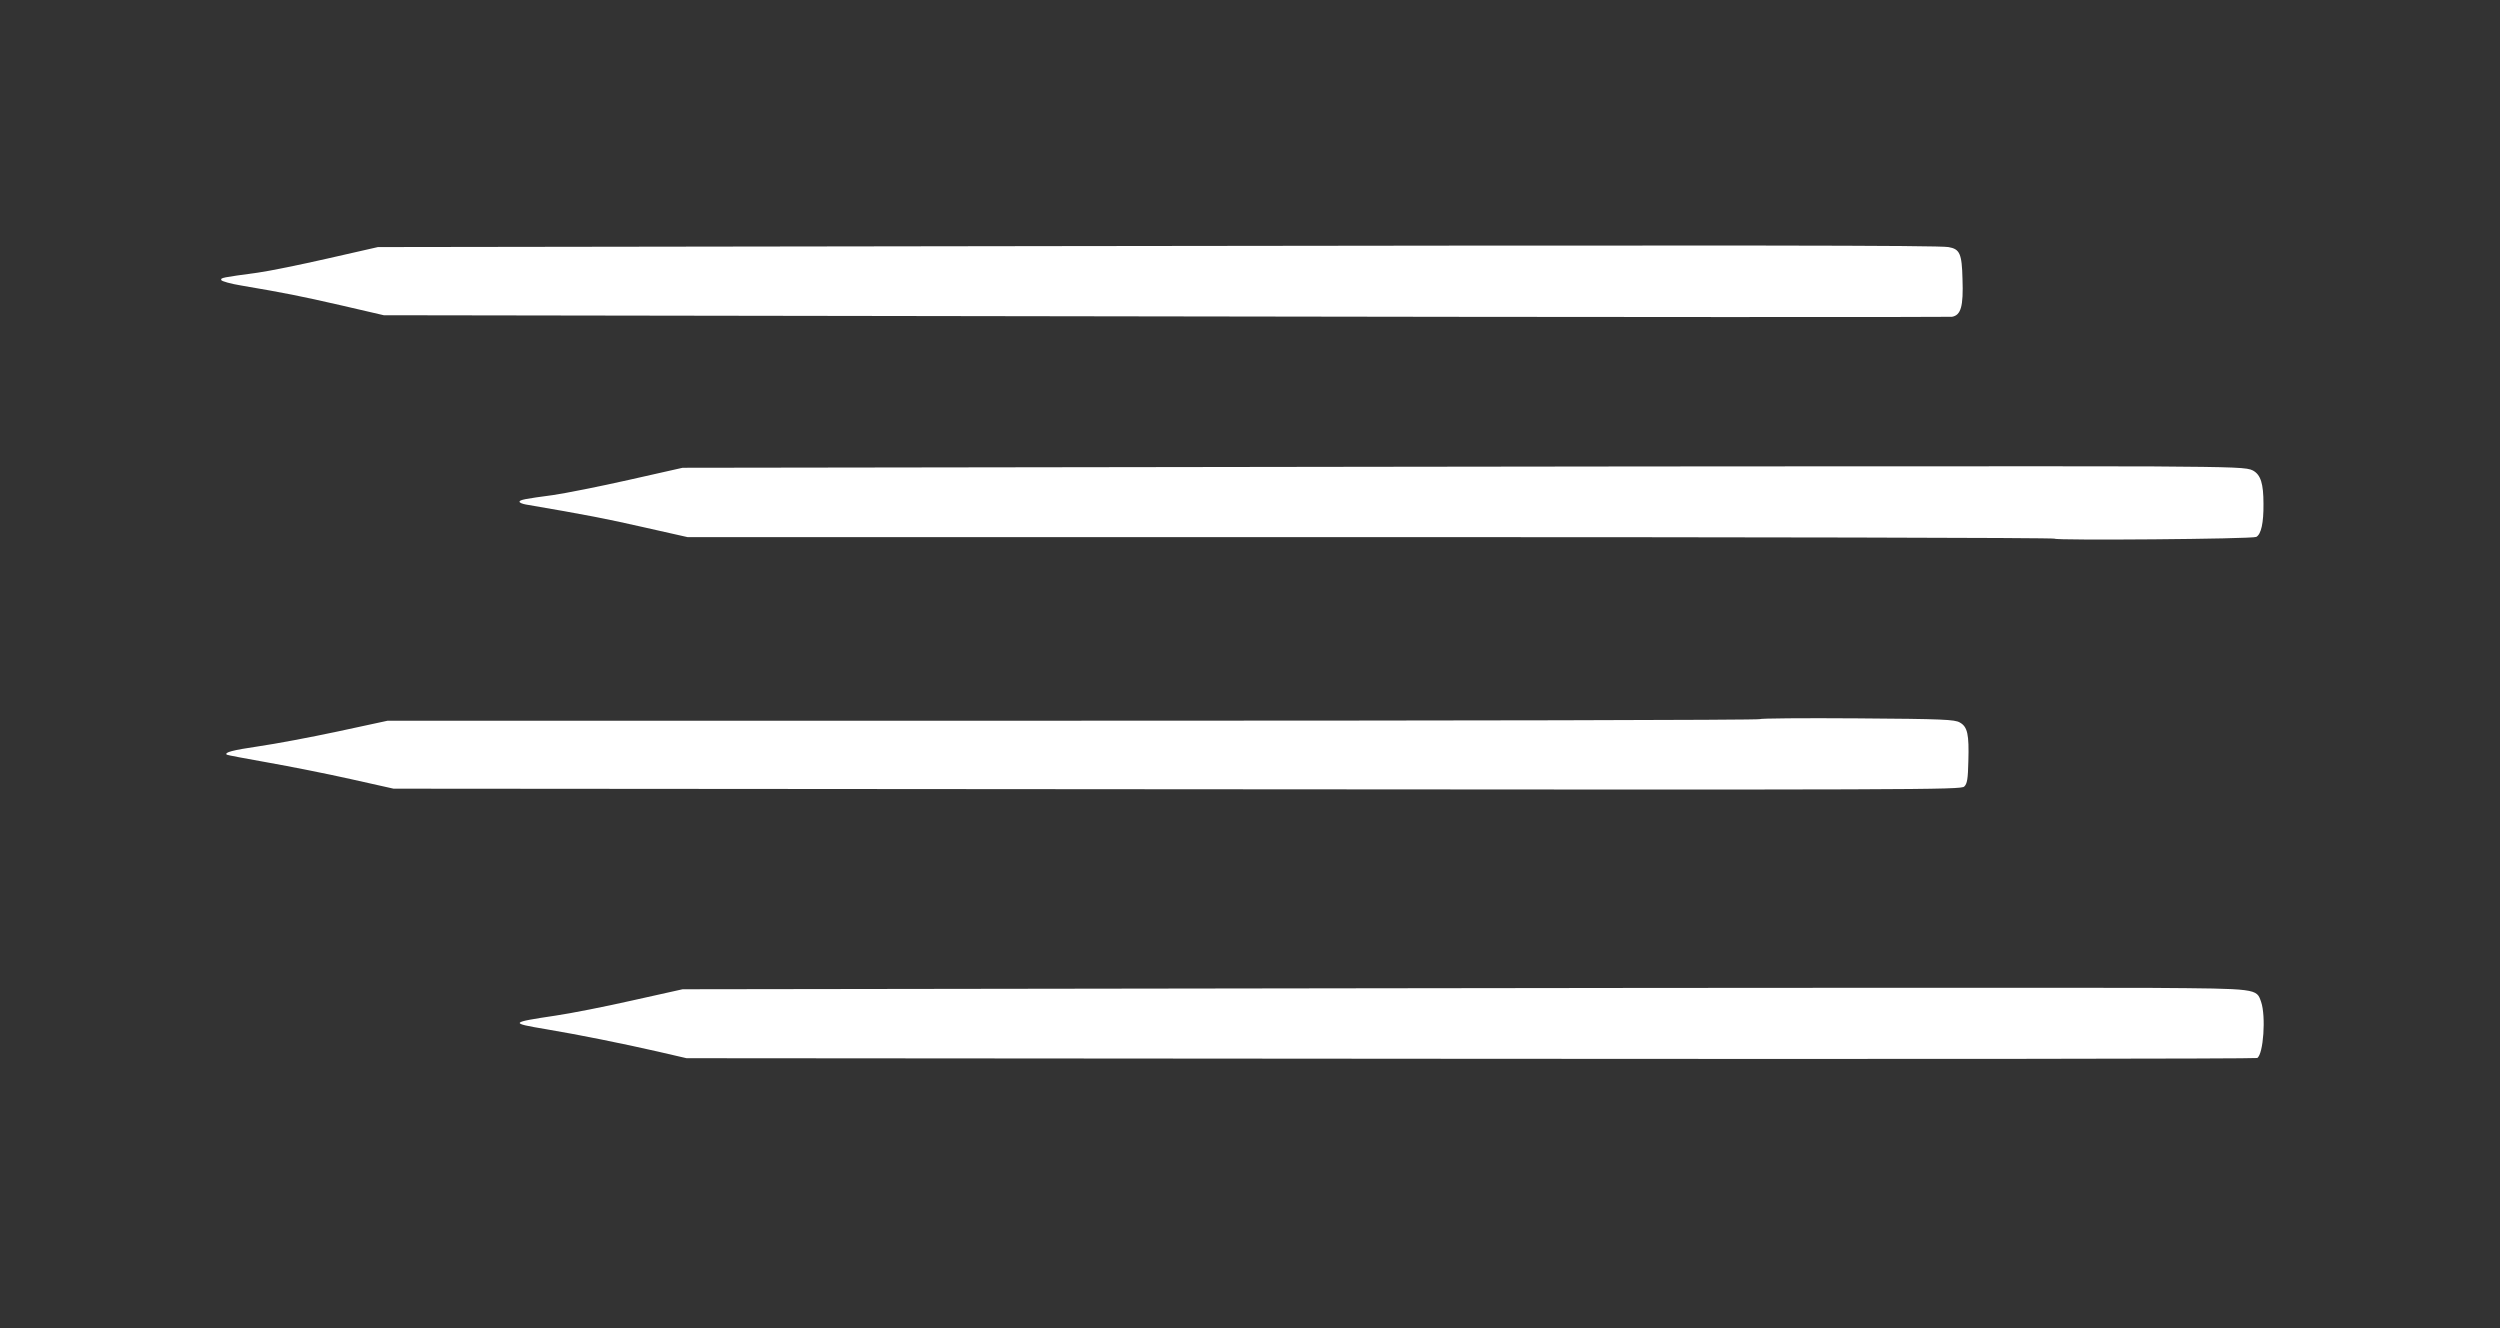 <?xml version="1.0" standalone="no"?>
<!DOCTYPE svg PUBLIC "-//W3C//DTD SVG 20010904//EN"
 "http://www.w3.org/TR/2001/REC-SVG-20010904/DTD/svg10.dtd">
<svg version="1.0" xmlns="http://www.w3.org/2000/svg"
 width="1280pt" height="680pt" viewBox="0 0 1280 680"
 preserveAspectRatio="xMidYMid meet">
<rect x="0" y="0" width="1280" height="680" fill="#333333" stroke="none"/>
<g transform="translate(0,680) scale(0.1,-0.1)"
fill="#ffffff" stroke="none">
<path d="M5460 5540 l-3525 -5 -255 -58 c-140 -32 -302 -65 -360 -73 -184 -25
-191 -26 -187 -38 2 -6 48 -19 103 -28 223 -38 299 -53 509 -101 l220 -51
4000 -6 c2200 -4 4013 -4 4029 -2 46 8 59 53 54 193 -3 131 -14 154 -72 164
-59 9 -1008 10 -4516 5z"/>
<path d="M7010 4410 l-3515 -5 -275 -62 c-151 -34 -327 -69 -390 -78 -142 -19
-170 -24 -170 -34 0 -5 15 -11 32 -14 310 -53 418 -74 606 -117 l222 -50 3500
0 c1925 0 3500 -3 3500 -8 0 -10 1011 -2 1032 9 25 13 38 72 37 169 0 104 -14
149 -54 171 -27 15 -80 18 -520 21 -269 1 -2072 1 -4005 -2z"/>
<path d="M9010 3118 c0 -5 -1581 -8 -3512 -8 l-3513 0 -255 -55 c-140 -30
-322 -64 -405 -76 -135 -20 -177 -31 -164 -43 2 -2 97 -20 210 -40 113 -20
305 -58 425 -85 l219 -49 4013 -3 c3821 -3 4013 -3 4029 14 15 14 19 39 21
130 4 137 -4 176 -44 198 -26 15 -83 18 -526 21 -274 2 -498 0 -498 -4z"/>
<path d="M7010 1740 l-3515 -5 -256 -57 c-141 -32 -319 -67 -395 -78 -233 -35
-236 -38 -51 -69 172 -29 391 -73 575 -115 l147 -34 4015 -3 c2208 -2 4020 0
4027 4 32 20 45 214 20 287 -24 69 -15 68 -562 72 -269 1 -2072 1 -4005 -2z"/>
</g>
</svg>
